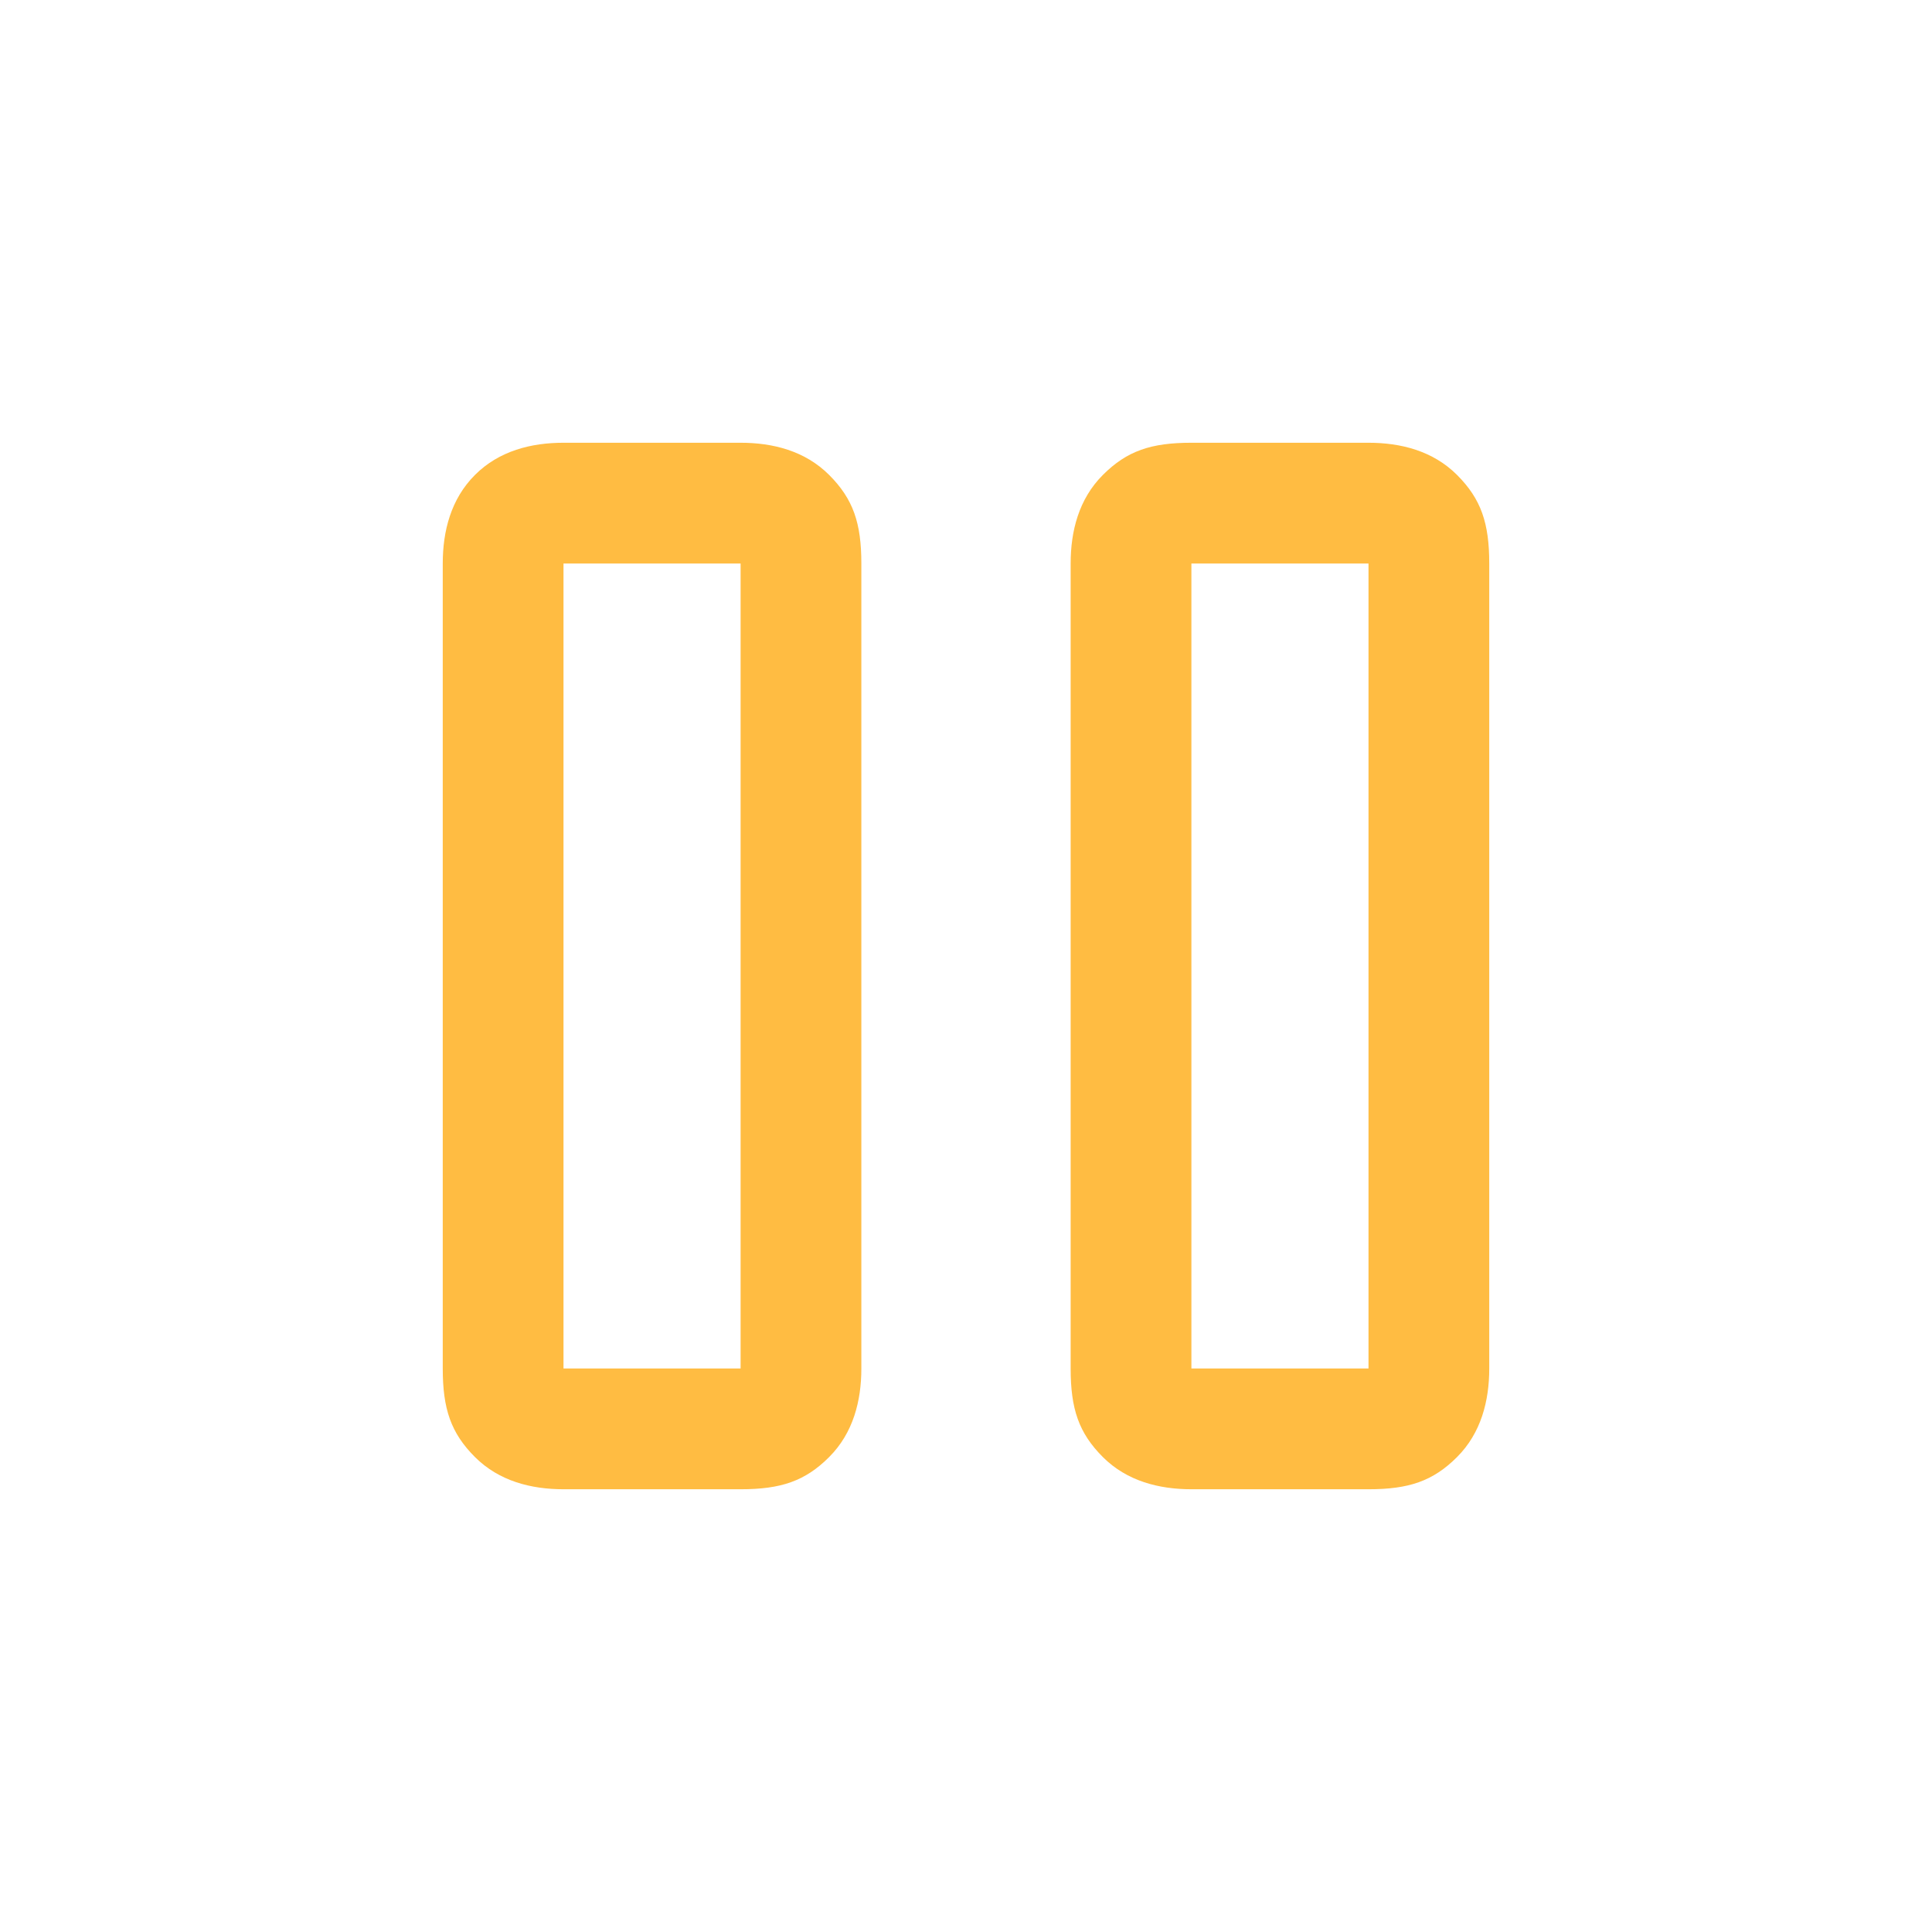 <?xml version="1.0" encoding="utf-8"?>
<!-- Generator: Adobe Illustrator 26.0.0, SVG Export Plug-In . SVG Version: 6.00 Build 0)  -->
<svg version="1.1" id="Layer_1" xmlns="http://www.w3.org/2000/svg" xmlns:xlink="http://www.w3.org/1999/xlink" x="0px" y="0px"
	 viewBox="0 0 24 24" style="enable-background:new 0 0 24 24;" xml:space="preserve">
<style type="text/css">
	.st0{fill:#FFBC42;}
</style>
<path class="st0" d="M14.8,18.5c-0.4,0-0.8-0.1-1.1-0.4c-0.3-0.3-0.4-0.6-0.4-1.1V7c0-0.4,0.1-0.8,0.4-1.1s0.6-0.4,1.1-0.4H17
	c0.4,0,0.8,0.1,1.1,0.4s0.4,0.6,0.4,1.1v10c0,0.4-0.1,0.8-0.4,1.1c-0.3,0.3-0.6,0.4-1.1,0.4H14.8z M7,18.5c-0.4,0-0.8-0.1-1.1-0.4
	c-0.3-0.3-0.4-0.6-0.4-1.1V7c0-0.4,0.1-0.8,0.4-1.1C6.2,5.6,6.6,5.5,7,5.5h2.2c0.4,0,0.8,0.1,1.1,0.4c0.3,0.3,0.4,0.6,0.4,1.1v10
	c0,0.4-0.1,0.8-0.4,1.1c-0.3,0.3-0.6,0.4-1.1,0.4H7z M14.8,17H17V7h-2.2V17z M7,17h2.2V7H7V17z M7,7v10V7z M14.8,7v10V7z"/>
</svg>
